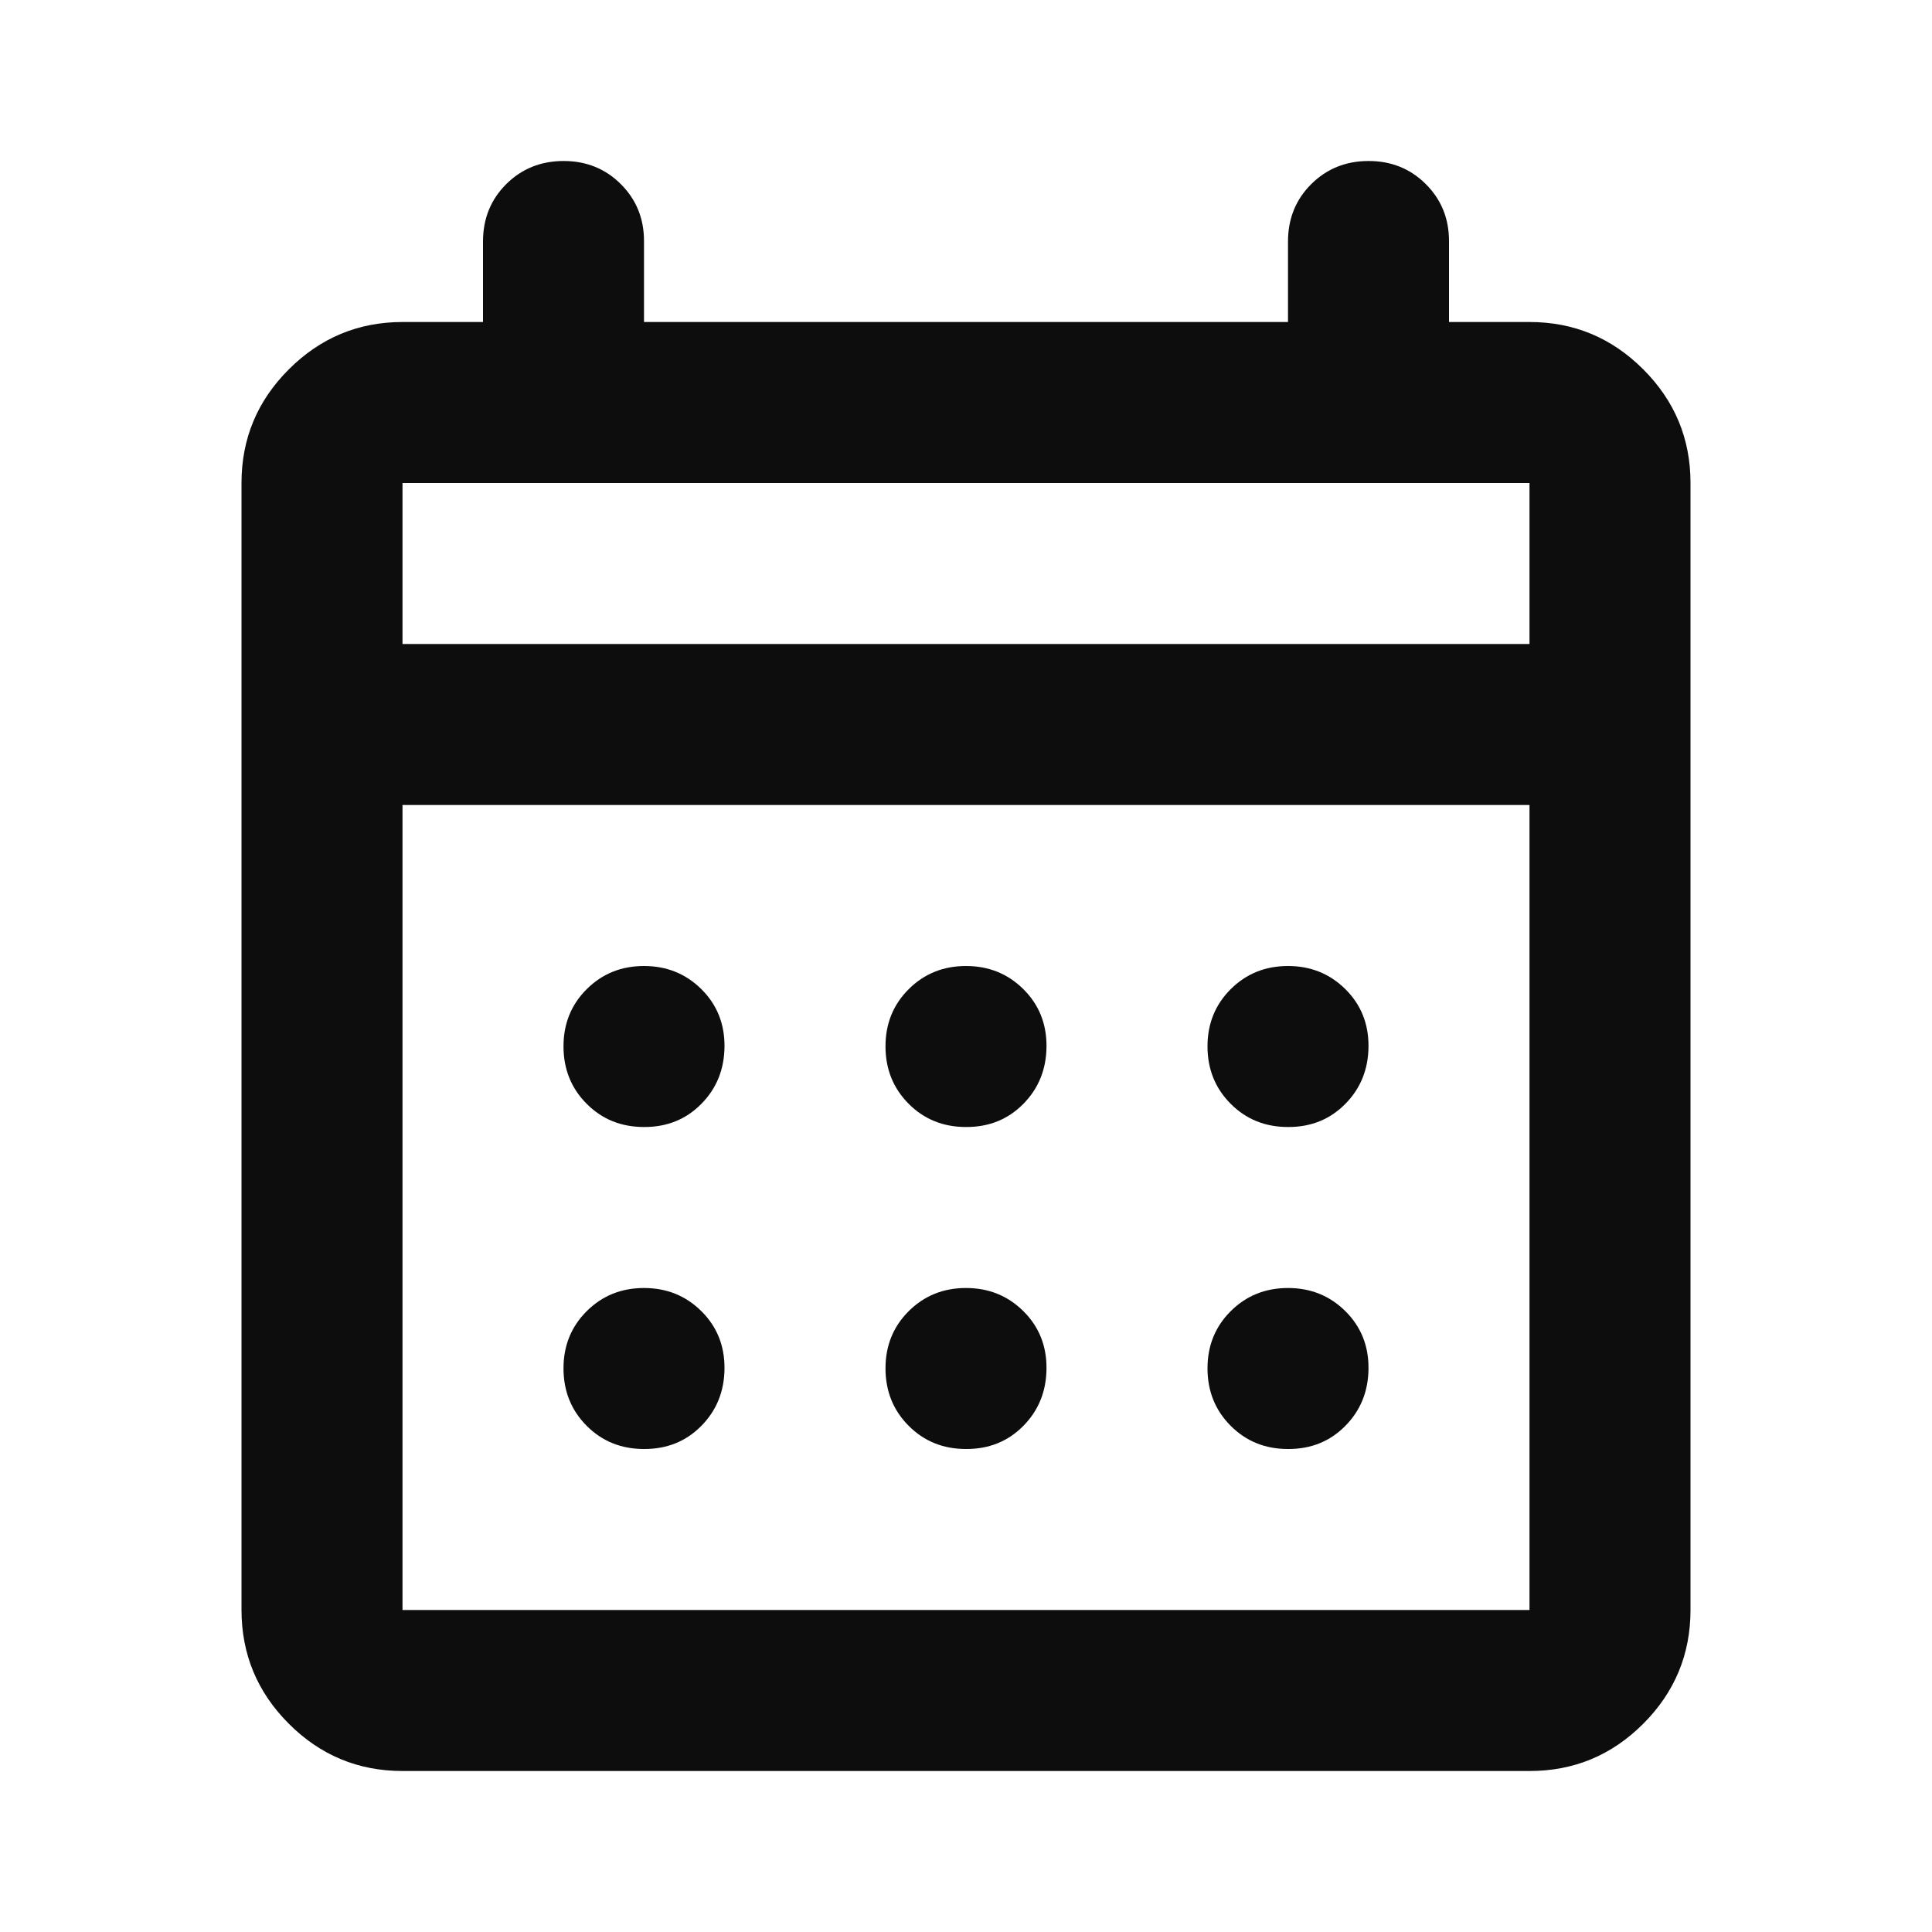 <svg width="48" height="48" viewBox="0 0 48 48" fill="none" xmlns="http://www.w3.org/2000/svg">
<path d="M10 44C8.9 44 7.959 43.609 7.176 42.826C6.393 42.043 6.001 41.101 6 40V12C6 10.9 6.392 9.959 7.176 9.176C7.96 8.393 8.901 8.001 10 8H12V6C12 5.433 12.192 4.959 12.576 4.576C12.96 4.193 13.435 4.001 14 4C14.565 3.999 15.041 4.191 15.426 4.576C15.811 4.961 16.003 5.436 16 6V8H32V6C32 5.433 32.192 4.959 32.576 4.576C32.96 4.193 33.435 4.001 34 4C34.565 3.999 35.041 4.191 35.426 4.576C35.811 4.961 36.003 5.436 36 6V8H38C39.1 8 40.042 8.392 40.826 9.176C41.61 9.96 42.001 10.901 42 12V40C42 41.1 41.609 42.042 40.826 42.826C40.043 43.61 39.101 44.001 38 44H10ZM10 40H38V20H10V40ZM10 16H38V12H10V16ZM24 28C23.433 28 22.959 27.808 22.576 27.424C22.193 27.04 22.001 26.565 22 26C21.999 25.435 22.191 24.96 22.576 24.576C22.961 24.192 23.436 24 24 24C24.564 24 25.039 24.192 25.426 24.576C25.813 24.96 26.004 25.435 26 26C25.996 26.565 25.804 27.041 25.424 27.426C25.044 27.811 24.569 28.003 24 28ZM16 28C15.433 28 14.959 27.808 14.576 27.424C14.193 27.04 14.001 26.565 14 26C13.999 25.435 14.191 24.96 14.576 24.576C14.961 24.192 15.436 24 16 24C16.564 24 17.039 24.192 17.426 24.576C17.813 24.96 18.004 25.435 18 26C17.996 26.565 17.804 27.041 17.424 27.426C17.044 27.811 16.569 28.003 16 28ZM32 28C31.433 28 30.959 27.808 30.576 27.424C30.193 27.04 30.001 26.565 30 26C29.999 25.435 30.191 24.96 30.576 24.576C30.961 24.192 31.436 24 32 24C32.564 24 33.039 24.192 33.426 24.576C33.813 24.96 34.004 25.435 34 26C33.996 26.565 33.804 27.041 33.424 27.426C33.044 27.811 32.569 28.003 32 28ZM24 36C23.433 36 22.959 35.808 22.576 35.424C22.193 35.04 22.001 34.565 22 34C21.999 33.435 22.191 32.96 22.576 32.576C22.961 32.192 23.436 32 24 32C24.564 32 25.039 32.192 25.426 32.576C25.813 32.96 26.004 33.435 26 34C25.996 34.565 25.804 35.041 25.424 35.426C25.044 35.811 24.569 36.003 24 36ZM16 36C15.433 36 14.959 35.808 14.576 35.424C14.193 35.04 14.001 34.565 14 34C13.999 33.435 14.191 32.96 14.576 32.576C14.961 32.192 15.436 32 16 32C16.564 32 17.039 32.192 17.426 32.576C17.813 32.96 18.004 33.435 18 34C17.996 34.565 17.804 35.041 17.424 35.426C17.044 35.811 16.569 36.003 16 36ZM32 36C31.433 36 30.959 35.808 30.576 35.424C30.193 35.04 30.001 34.565 30 34C29.999 33.435 30.191 32.96 30.576 32.576C30.961 32.192 31.436 32 32 32C32.564 32 33.039 32.192 33.426 32.576C33.813 32.96 34.004 33.435 34 34C33.996 34.565 33.804 35.041 33.424 35.426C33.044 35.811 32.569 36.003 32 36Z" fill="#0D0D0D"/>
</svg>
